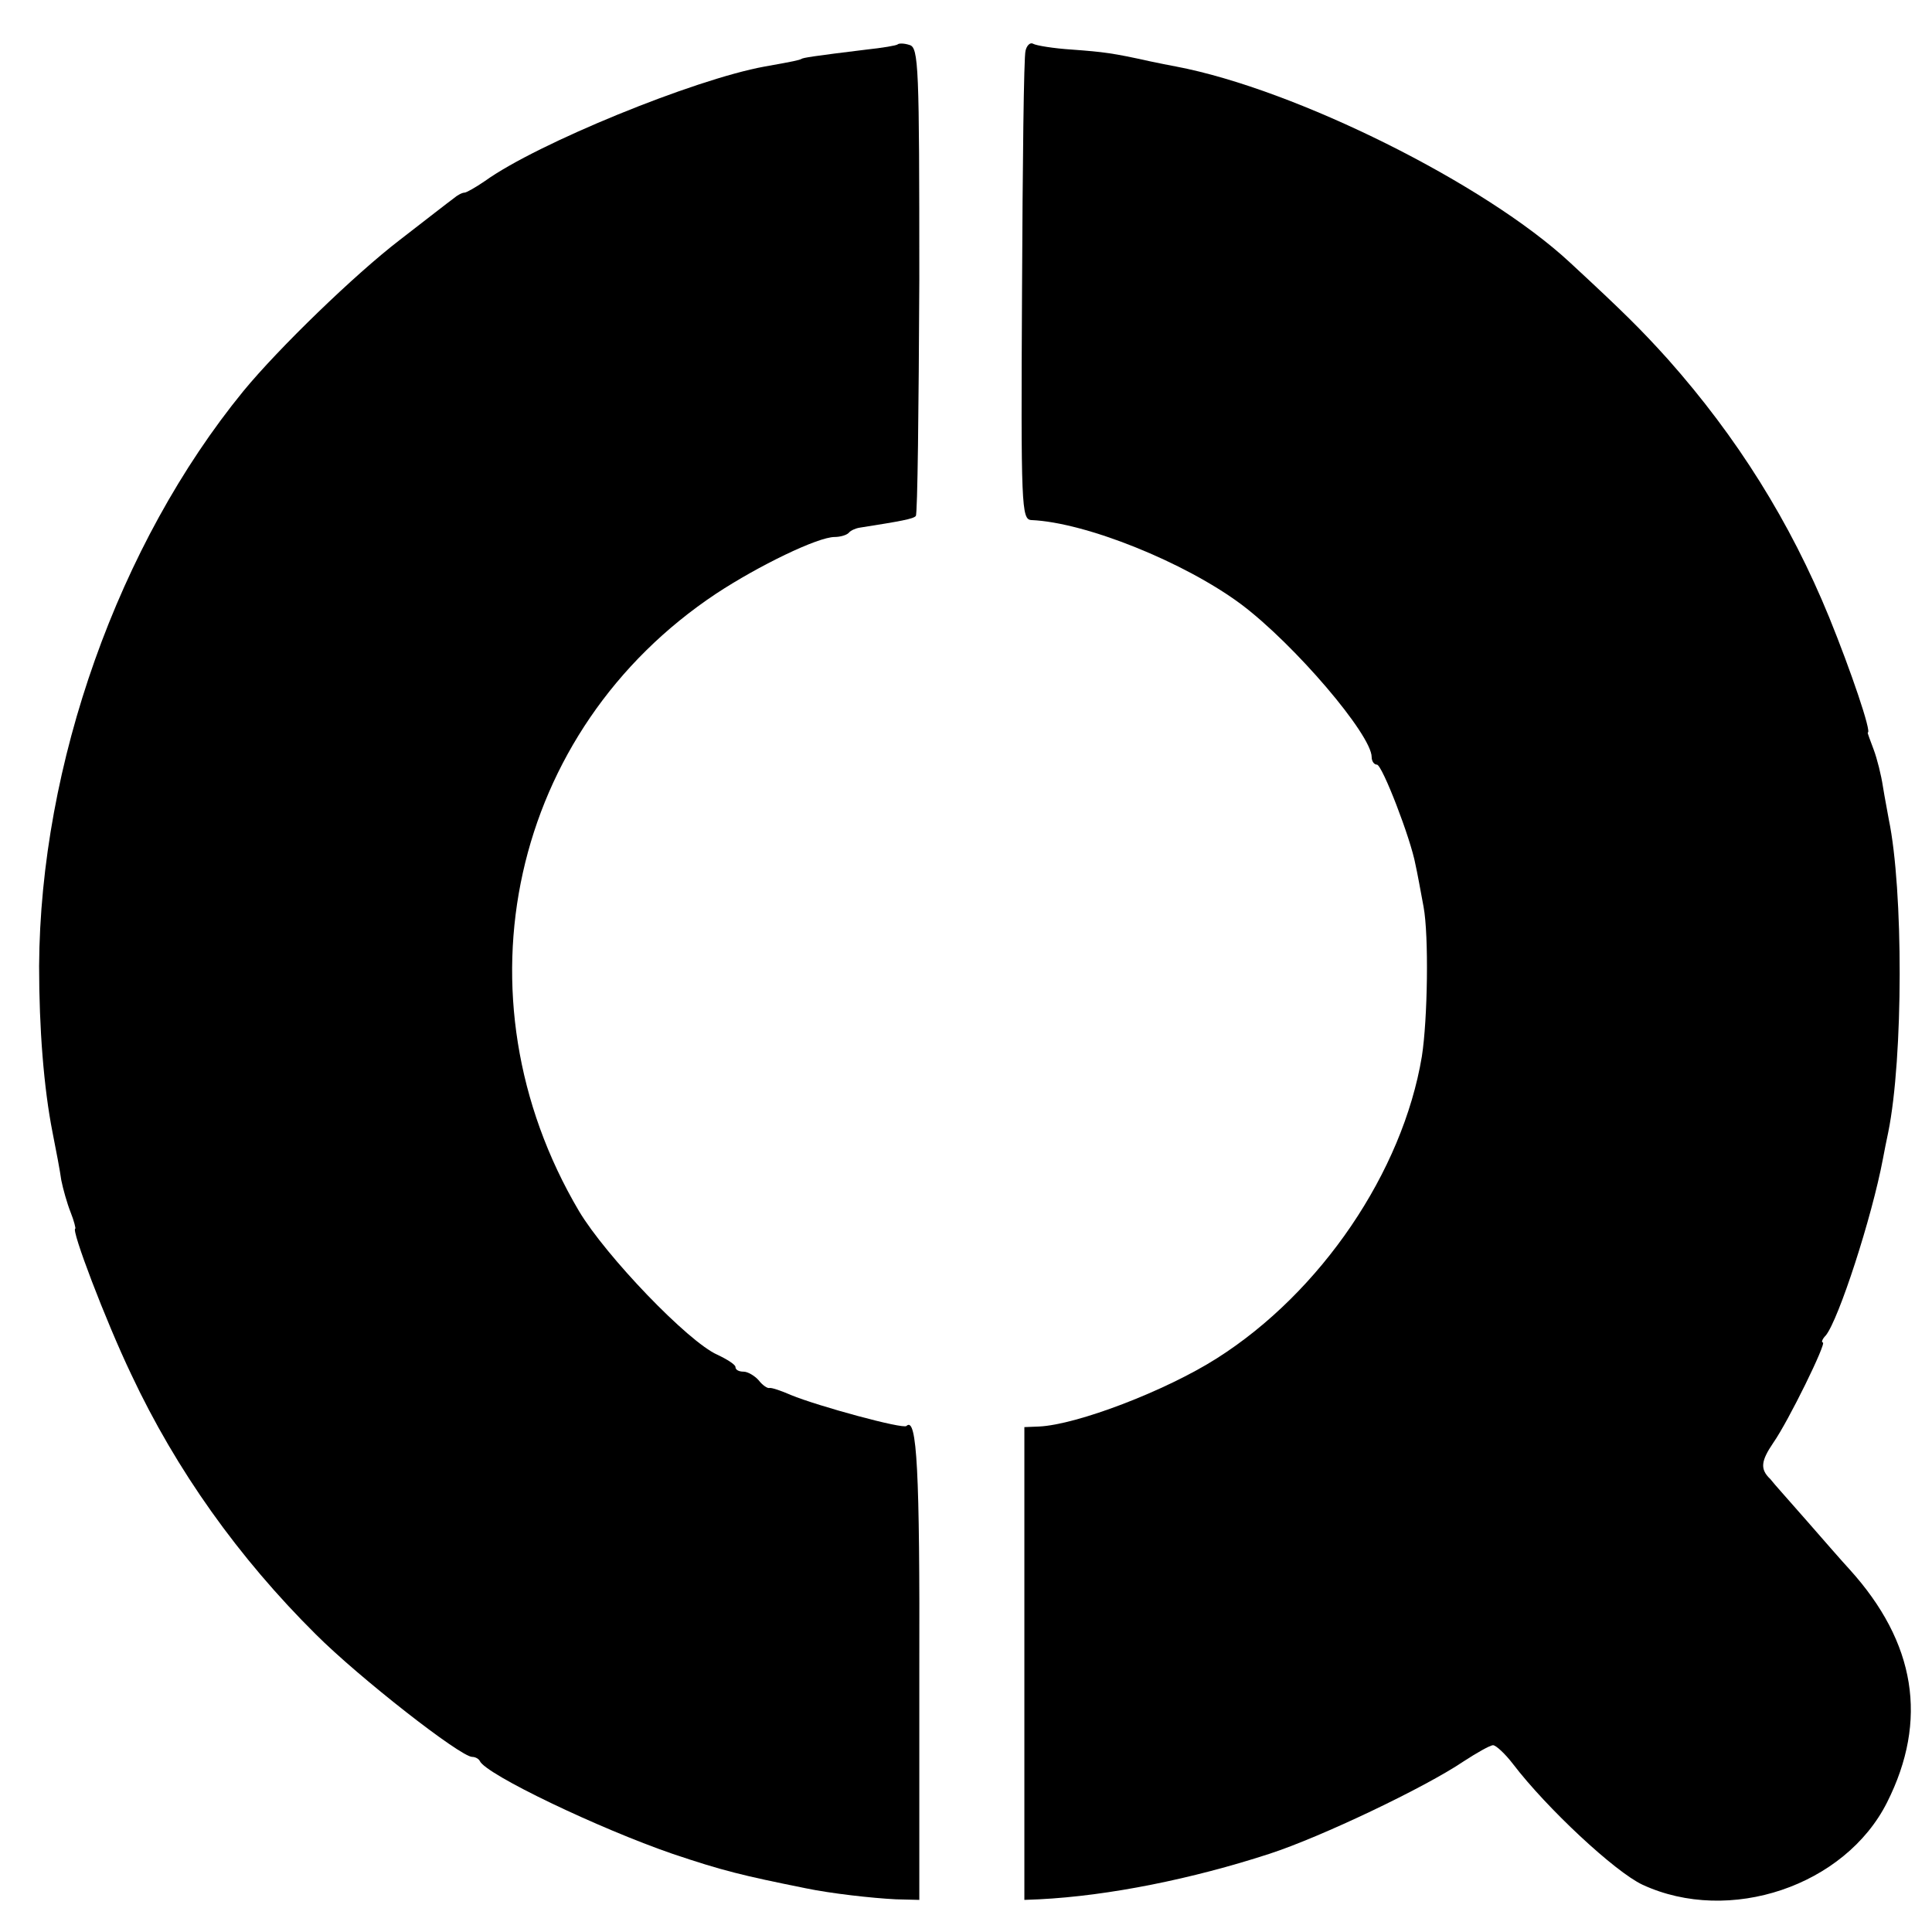 <?xml version="1.0" standalone="no"?>
<!DOCTYPE svg PUBLIC "-//W3C//DTD SVG 20010904//EN"
 "http://www.w3.org/TR/2001/REC-SVG-20010904/DTD/svg10.dtd">
<svg version="1.0" xmlns="http://www.w3.org/2000/svg"
 width="331pt" height="331pt" viewBox="0 0 331 331"
 preserveAspectRatio="xMidYMid meet">
<g transform="translate(0,331) scale(0.1,-0.1)"
fill="#000000" stroke="none">
<path d="M1538 3234 c-2 -2 -26 -6 -54 -9 -90 -11 -109 -14 -111 -16 -4 -2
-12 -4 -63 -13 -121 -22 -390 -132 -479 -196 -16 -11 -32 -20 -35 -20 -4 0
-12 -4 -19 -10 -7 -5 -48 -37 -92 -71 -77 -59 -208 -186 -268 -259 -214 -262
-348 -639 -350 -985 0 -107 8 -209 23 -285 6 -30 13 -67 15 -82 3 -15 10 -40
16 -55 6 -15 9 -28 8 -28 -8 0 52 -158 96 -250 77 -164 184 -314 316 -445 74
-74 248 -210 268 -210 5 0 11 -3 13 -7 10 -23 205 -116 330 -159 86 -29 119
-37 228 -59 43 -9 114 -17 155 -19 l40 -1 0 390 c1 345 -4 439 -22 422 -5 -6
-152 34 -198 53 -16 7 -33 13 -37 12 -3 -1 -12 5 -18 13 -7 8 -19 15 -26 15
-8 0 -14 3 -14 8 0 4 -14 13 -31 21 -50 22 -191 169 -237 246 -218 369 -117
824 235 1058 73 48 174 97 203 97 9 0 20 3 24 7 3 4 12 8 19 9 70 11 92 15 96
20 3 3 5 184 6 404 0 367 -1 399 -17 403 -9 3 -18 3 -20 1z"/>
<path d="M1757 3223 c-3 -10 -5 -195 -6 -410 -2 -372 -1 -393 16 -394 93 -4
262 -72 359 -144 92 -69 224 -224 224 -262 0 -7 4 -13 9 -13 9 0 58 -127 66
-171 3 -13 9 -46 14 -73 9 -49 7 -192 -3 -256 -33 -198 -173 -404 -351 -517
-88 -56 -240 -114 -305 -117 l-25 -1 0 -405 0 -405 25 1 c120 6 263 35 395 78
89 29 267 114 332 158 23 15 46 28 51 28 5 0 21 -15 34 -32 58 -76 175 -185
222 -207 149 -69 347 -2 419 141 71 141 49 274 -64 399 -13 14 -46 52 -74 84
-27 31 -56 63 -62 71 -18 17 -16 31 5 62 26 37 92 172 85 172 -3 0 -1 6 5 12
22 27 79 202 98 303 2 11 6 31 9 45 26 128 26 416 1 536 -2 12 -7 37 -10 56
-3 20 -10 48 -16 64 -6 16 -11 29 -10 29 7 0 -29 106 -66 197 -67 164 -158
309 -276 442 -46 51 -75 80 -168 166 -145 135 -470 297 -675 336 -11 2 -31 6
-45 9 -63 14 -79 16 -133 20 -32 2 -62 7 -67 10 -5 3 -11 -3 -13 -12z"/>
</g>
</svg>
